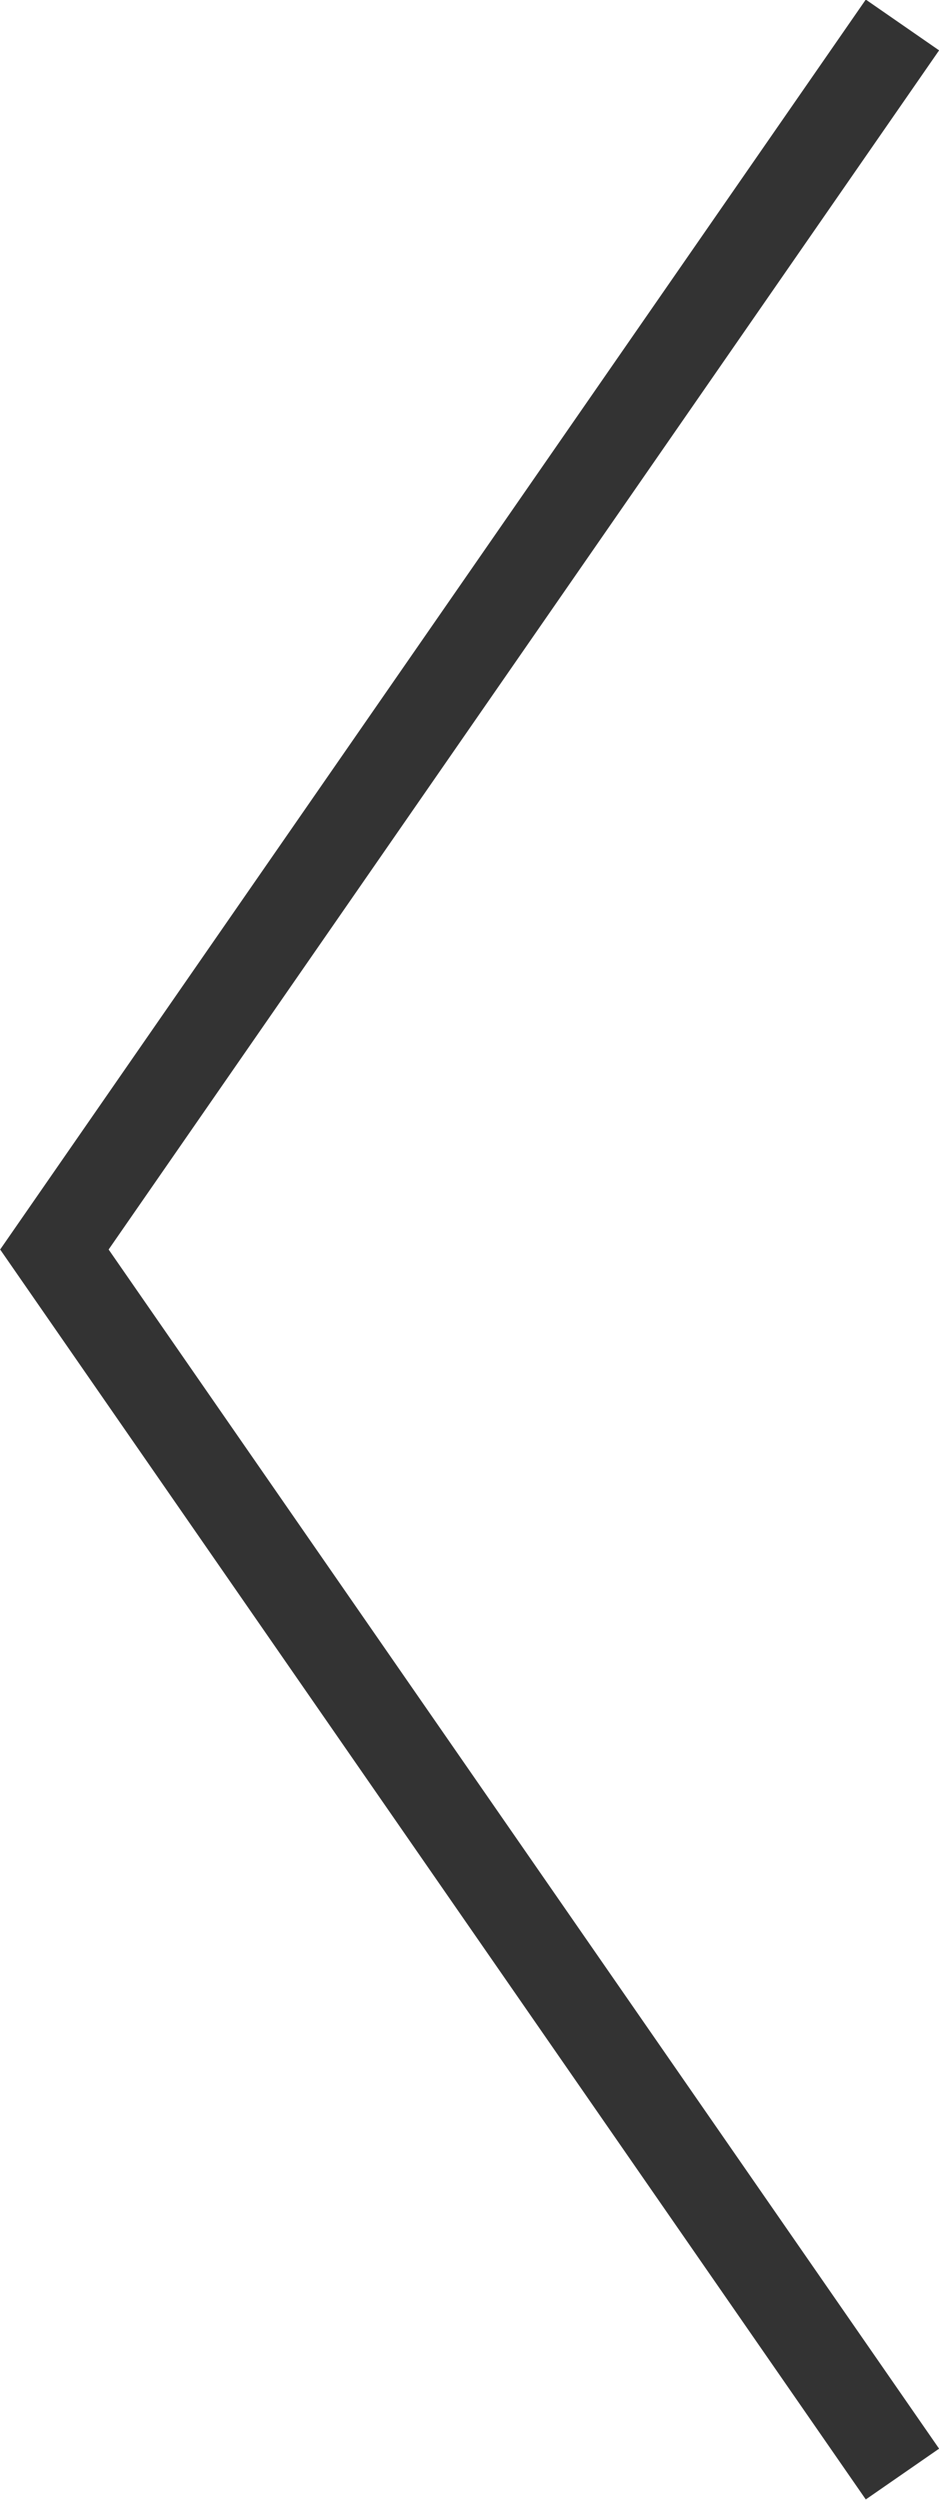 <svg xmlns="http://www.w3.org/2000/svg" viewBox="0 0 10.53 28.03"><defs><style>.cls-1{fill:none;stroke:#333;stroke-miterlimit:10;}</style></defs><g id="レイヤー_2" data-name="レイヤー 2"><g id="レイヤー_1-2" data-name="レイヤー 1"><polyline class="cls-1" points="10.12 0.28 0.61 14.01 10.12 27.74"/></g></g></svg>